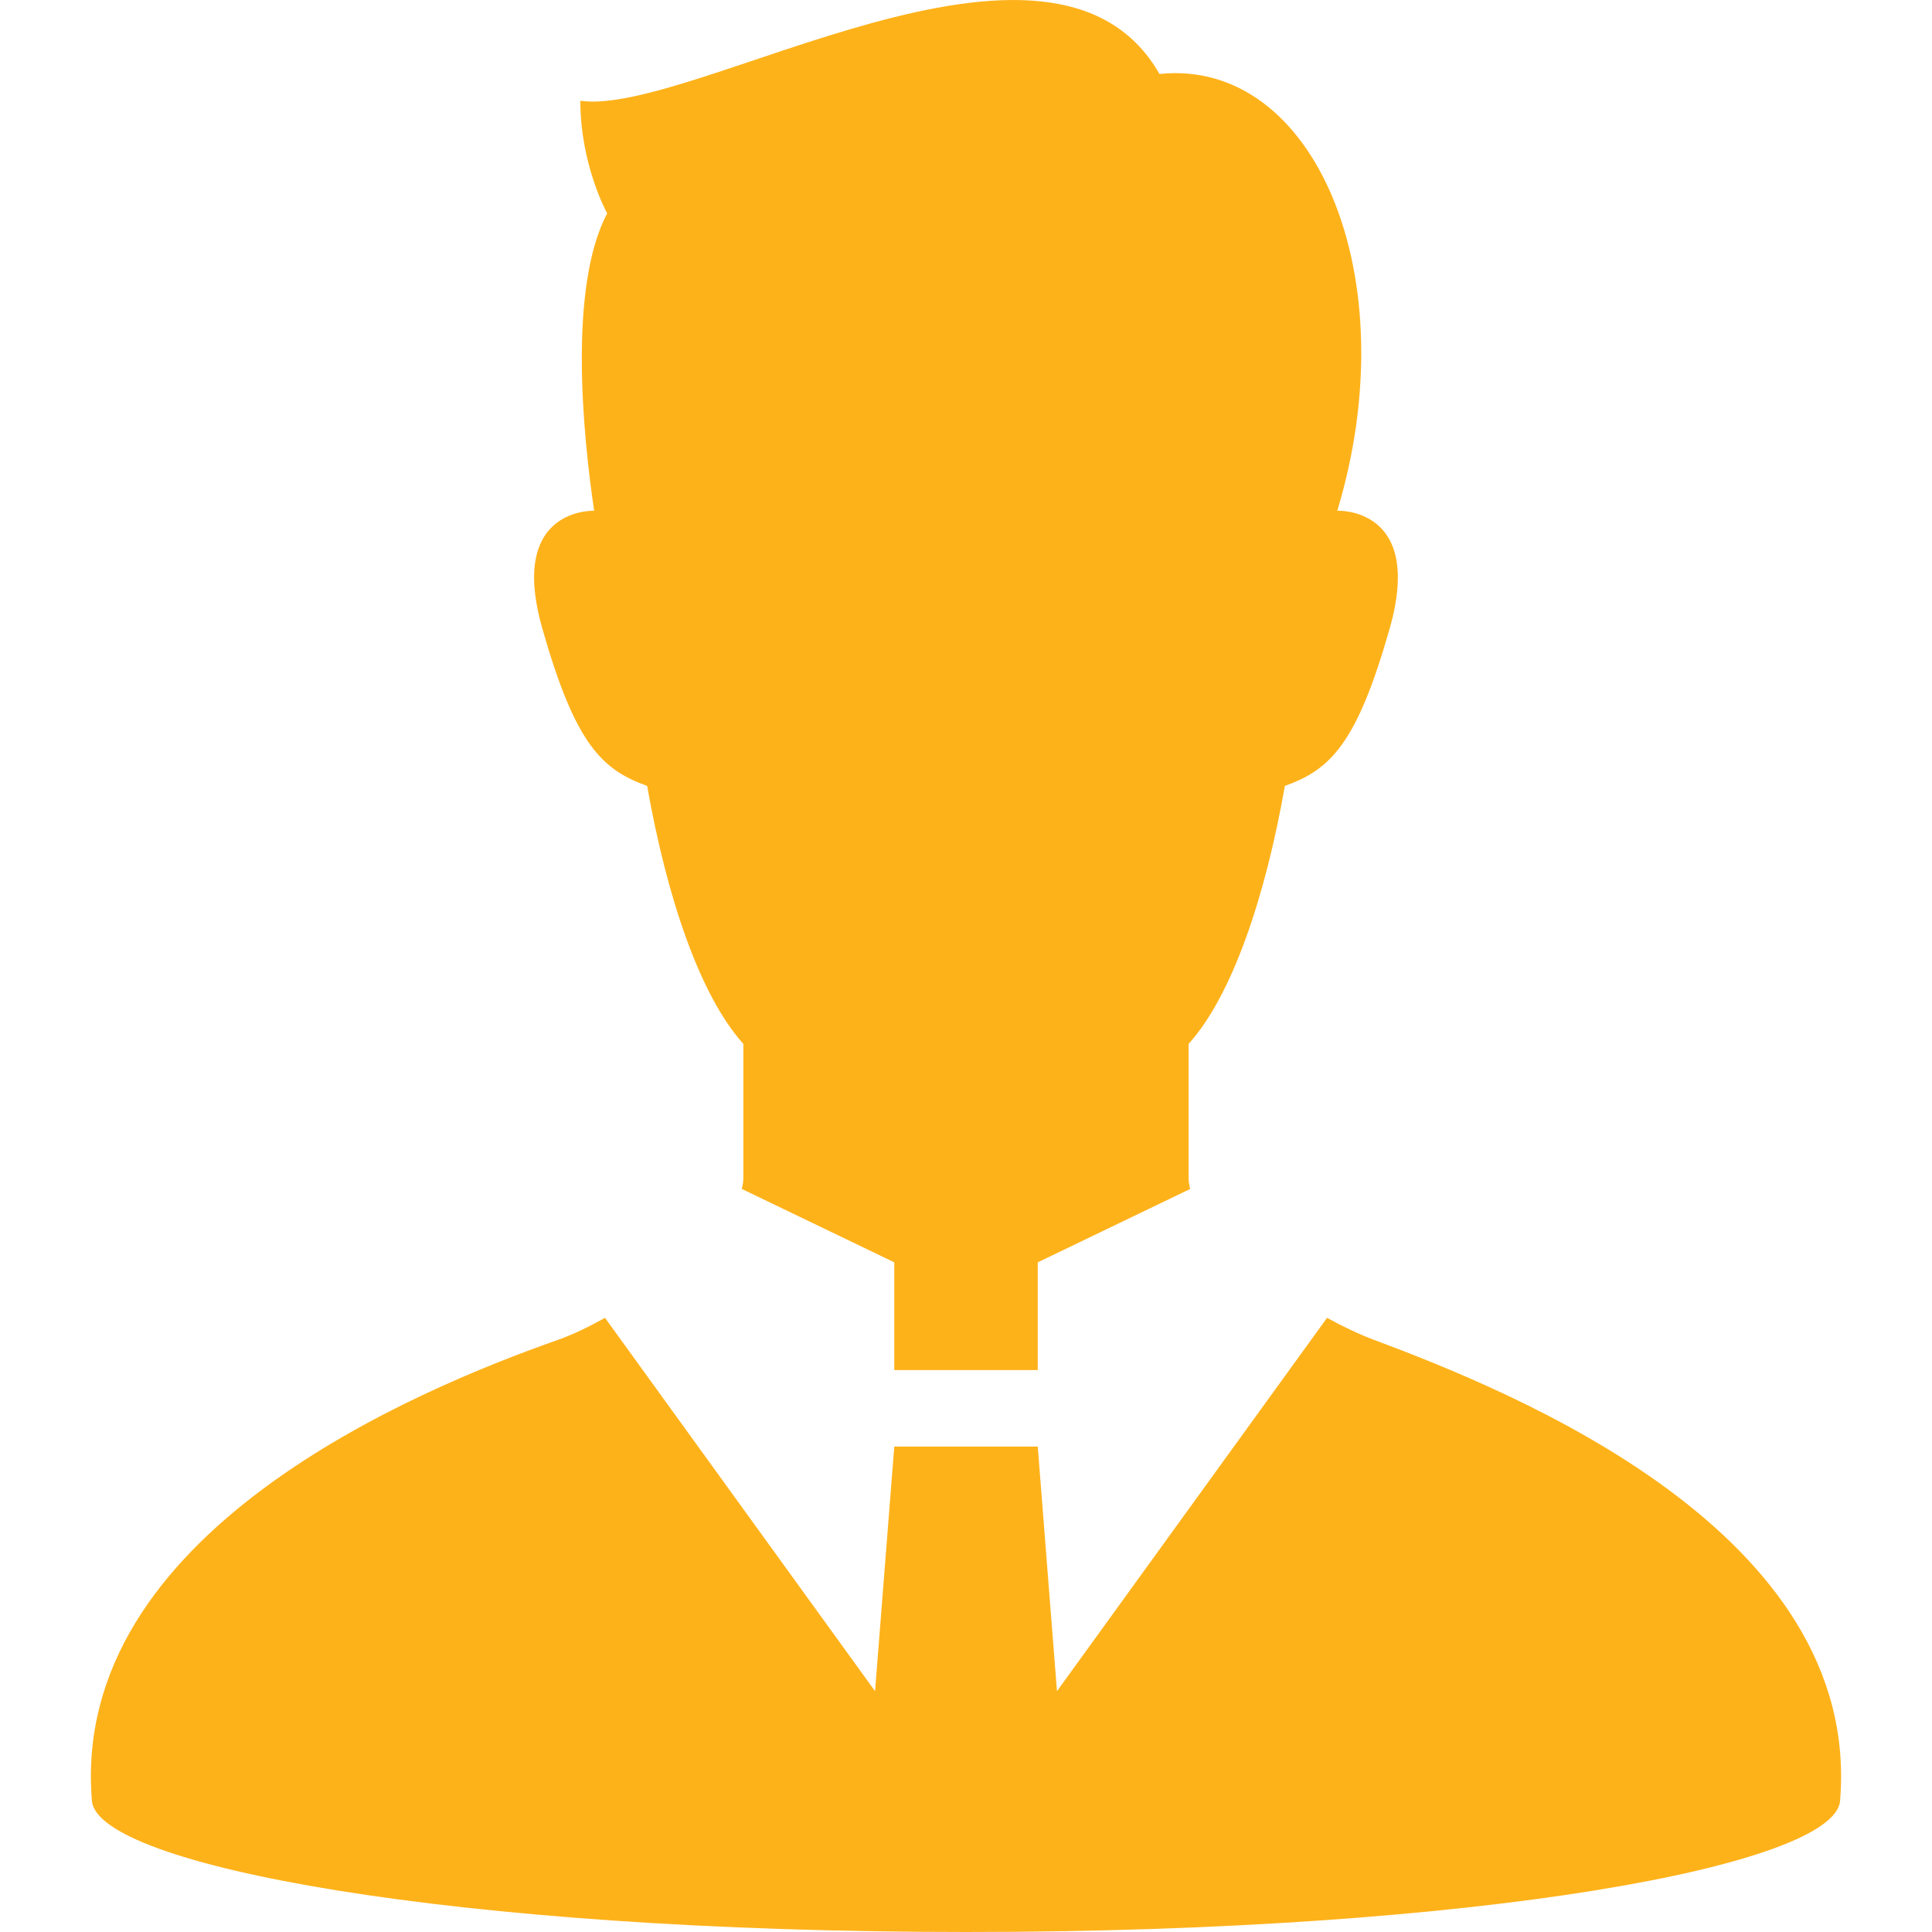 <svg width="55" height="55" viewBox="0 0 55 55" fill="none" xmlns="http://www.w3.org/2000/svg">
<g id="&#228;&#186;&#186;&#231;&#137;&#169;&#227;&#130;&#162;&#227;&#130;&#164;&#227;&#130;&#179;&#227;&#131;&#179; 1" clip-path="url(#clip0_122_1685)">
<g id="Group">
<path id="Vector" d="M39.105 38.139C38.69 37.983 38.238 37.769 37.778 37.516L30.09 48.144L29.543 41.181H25.458L24.911 48.144L17.223 37.516C16.749 37.781 16.293 37.998 15.895 38.139C11.869 39.556 1.979 43.632 2.617 51.267C2.77 53.099 12.846 55 27.501 55C42.154 55 52.23 53.099 52.383 51.267C53.022 43.624 43.105 39.635 39.105 38.139Z" fill="#FEB21A"/>
<path id="Vector_2" d="M18.423 22.373C18.983 25.544 19.923 28.341 21.162 29.718C21.162 31.371 21.162 32.576 21.162 33.541C21.162 33.638 21.145 33.74 21.117 33.846L25.458 35.936V39.003H29.543V35.936L33.882 33.847C33.854 33.741 33.837 33.639 33.837 33.541C33.837 32.576 33.837 31.371 33.837 29.718C35.078 28.341 36.019 25.544 36.578 22.373C37.883 21.907 38.63 21.161 39.56 17.898C40.552 14.422 38.07 14.54 38.07 14.54C40.078 7.894 37.434 1.647 33.008 2.106C29.954 -3.236 19.727 3.326 16.521 2.869C16.521 4.701 17.285 6.074 17.285 6.074C16.17 8.189 16.599 12.407 16.914 14.54C16.731 14.537 14.486 14.56 15.44 17.898C16.372 21.161 17.116 21.907 18.423 22.373Z" fill="#FEB21A"/>
</g>
</g>
<defs>
<clipPath id="clip0_122_1685">
<rect width="55" height="55" fill="white"/>
</clipPath>
</defs>
</svg>
